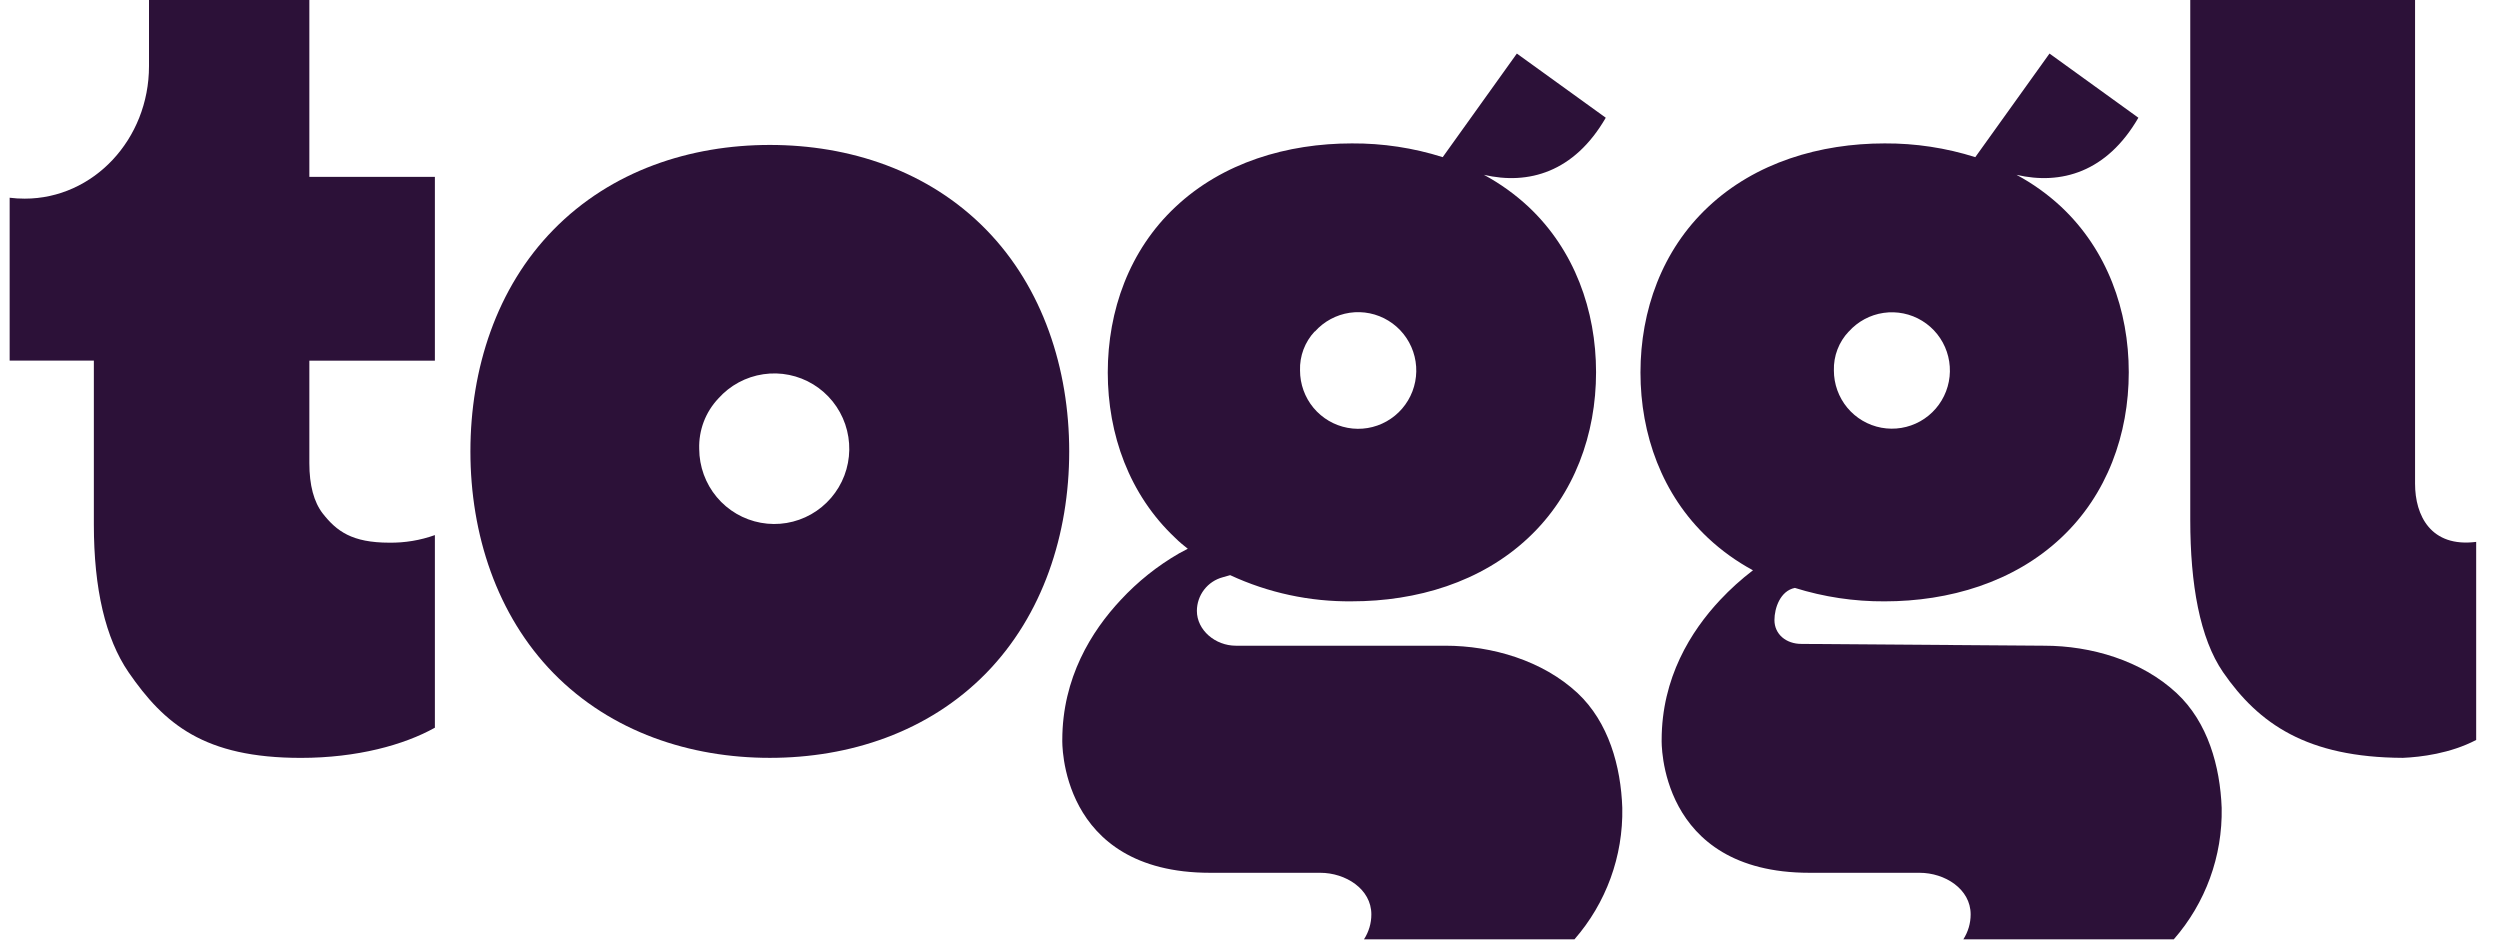 <svg width="85" height="32" viewBox="0 0 85 32" fill="none" xmlns="http://www.w3.org/2000/svg">
<g clip-path="url(#clip0_168_7473)">
<path d="M53.638 23.565C52.451 22.46 50.734 21.954 49.139 21.954H42.019C41.318 21.954 40.694 21.424 40.694 20.77C40.695 20.509 40.781 20.256 40.94 20.049C41.099 19.842 41.322 19.694 41.573 19.627C41.573 19.627 41.693 19.596 41.825 19.555C43.122 20.157 44.536 20.461 45.965 20.445C48.158 20.445 50.356 19.798 51.966 18.283C53.533 16.815 54.266 14.759 54.266 12.656C54.266 10.553 53.533 8.498 51.966 7.028C51.51 6.604 51.001 6.239 50.453 5.944C51.964 6.295 53.523 5.86 54.596 4.003L51.573 1.821L49.052 5.343C48.053 5.027 47.012 4.87 45.965 4.876C43.77 4.876 41.572 5.522 39.963 7.038C38.395 8.508 37.664 10.562 37.664 12.665C37.664 14.769 38.395 16.823 39.963 18.293C40.098 18.428 40.239 18.543 40.385 18.658L40.09 18.814C39.353 19.239 38.684 19.773 38.105 20.398C37.112 21.458 36.118 23.048 36.118 25.163C36.118 25.163 35.984 29.675 41.145 29.675H44.888C45.749 29.675 46.626 30.225 46.626 31.088C46.627 31.39 46.539 31.685 46.375 31.938H53.531C54.609 30.704 55.19 29.11 55.158 27.469C55.111 26.056 54.694 24.555 53.638 23.565ZM44.706 11.273C45.014 10.928 45.433 10.702 45.89 10.634C46.347 10.567 46.813 10.662 47.207 10.904C47.602 11.146 47.899 11.518 48.048 11.957C48.197 12.395 48.188 12.872 48.023 13.305C47.858 13.738 47.547 14.099 47.144 14.326C46.742 14.553 46.272 14.631 45.818 14.546C45.364 14.462 44.954 14.221 44.658 13.865C44.363 13.509 44.201 13.06 44.201 12.596C44.193 12.353 44.233 12.111 44.318 11.883C44.404 11.656 44.533 11.447 44.699 11.27L44.706 11.273Z" fill="#2C1138"/>
<path d="M74.004 23.565C72.818 22.46 71.1 21.954 69.505 21.954L61.248 21.893C60.728 21.893 60.331 21.565 60.331 21.082C60.331 20.677 60.528 20.088 61.026 19.989C62.014 20.298 63.043 20.452 64.077 20.446C66.27 20.446 68.47 19.799 70.079 18.285C71.645 16.817 72.378 14.761 72.378 12.657C72.378 10.554 71.645 8.499 70.079 7.03C69.621 6.604 69.111 6.239 68.561 5.944C70.072 6.295 71.631 5.86 72.705 4.003L69.683 1.821L67.16 5.343C66.163 5.028 65.123 4.87 64.077 4.876C61.884 4.876 59.685 5.522 58.075 7.038C56.508 8.508 55.776 10.562 55.776 12.665C55.776 14.769 56.508 16.823 58.075 18.293C58.535 18.723 59.047 19.091 59.601 19.39C59.202 19.694 58.829 20.031 58.485 20.398C57.49 21.458 56.496 23.048 56.496 25.163C56.496 25.163 56.362 29.675 61.523 29.675H65.264C66.126 29.675 67.002 30.225 67.002 31.088C67.003 31.389 66.916 31.684 66.753 31.938H73.908C74.988 30.704 75.569 29.11 75.537 27.469C75.484 26.056 75.068 24.555 74.004 23.565ZM62.859 11.273C63.167 10.929 63.585 10.704 64.041 10.638C64.497 10.572 64.962 10.667 65.355 10.909C65.748 11.15 66.044 11.522 66.192 11.96C66.34 12.398 66.331 12.874 66.166 13.305C66.001 13.737 65.691 14.097 65.289 14.323C64.887 14.549 64.419 14.626 63.965 14.542C63.513 14.458 63.103 14.217 62.808 13.862C62.514 13.507 62.352 13.059 62.352 12.596C62.345 12.353 62.386 12.11 62.473 11.882C62.56 11.655 62.691 11.446 62.859 11.27V11.273Z" fill="#2C1138"/>
<path d="M82.112 16.446V0H74.469V17.676C74.469 19.871 74.794 21.701 75.583 22.853C76.795 24.609 78.436 25.753 81.698 25.767C82.301 25.741 83.305 25.621 84.19 25.159V18.424C82.648 18.62 82.112 17.53 82.112 16.446Z" fill="#2C1138"/>
<path d="M26.175 25.767C28.868 25.767 31.56 24.902 33.534 22.882C35.455 20.913 36.353 18.162 36.353 15.348C36.353 12.534 35.455 9.781 33.534 7.813C31.56 5.792 28.868 4.928 26.175 4.928C23.483 4.928 20.79 5.794 18.815 7.813C16.886 9.781 15.994 12.532 15.994 15.348C15.994 18.164 16.892 20.913 18.813 22.882C20.79 24.901 23.483 25.767 26.175 25.767ZM24.425 13.547C24.823 13.102 25.363 12.811 25.953 12.724C26.542 12.636 27.143 12.759 27.652 13.07C28.161 13.382 28.545 13.861 28.738 14.427C28.931 14.993 28.921 15.608 28.709 16.167C28.497 16.726 28.096 17.192 27.578 17.486C27.058 17.78 26.453 17.882 25.867 17.774C25.281 17.667 24.751 17.358 24.368 16.899C23.986 16.44 23.776 15.862 23.773 15.264C23.763 14.949 23.816 14.635 23.927 14.34C24.039 14.045 24.209 13.776 24.425 13.547Z" fill="#2C1138"/>
<path d="M3.191 17.831C3.191 20.022 3.585 21.71 4.373 22.86C5.585 24.616 6.938 25.768 10.23 25.768C12.139 25.768 13.737 25.328 14.786 24.742V18.193C14.289 18.371 13.764 18.458 13.237 18.451C11.966 18.451 11.445 18.059 10.975 17.461C10.671 17.069 10.518 16.495 10.518 15.749V12.263H14.786V6.014H10.518V0H5.066V2.248C5.066 4.739 3.175 6.754 0.842 6.754C0.67 6.755 0.498 6.744 0.328 6.723V12.261H3.191V17.831Z" fill="#2C1138"/>
</g>
<defs>
<clipPath id="clip0_168_7473">
<rect width="83.862" height="32" fill="white" transform="translate(0.328)"/>
</clipPath>
</defs>
</svg>

